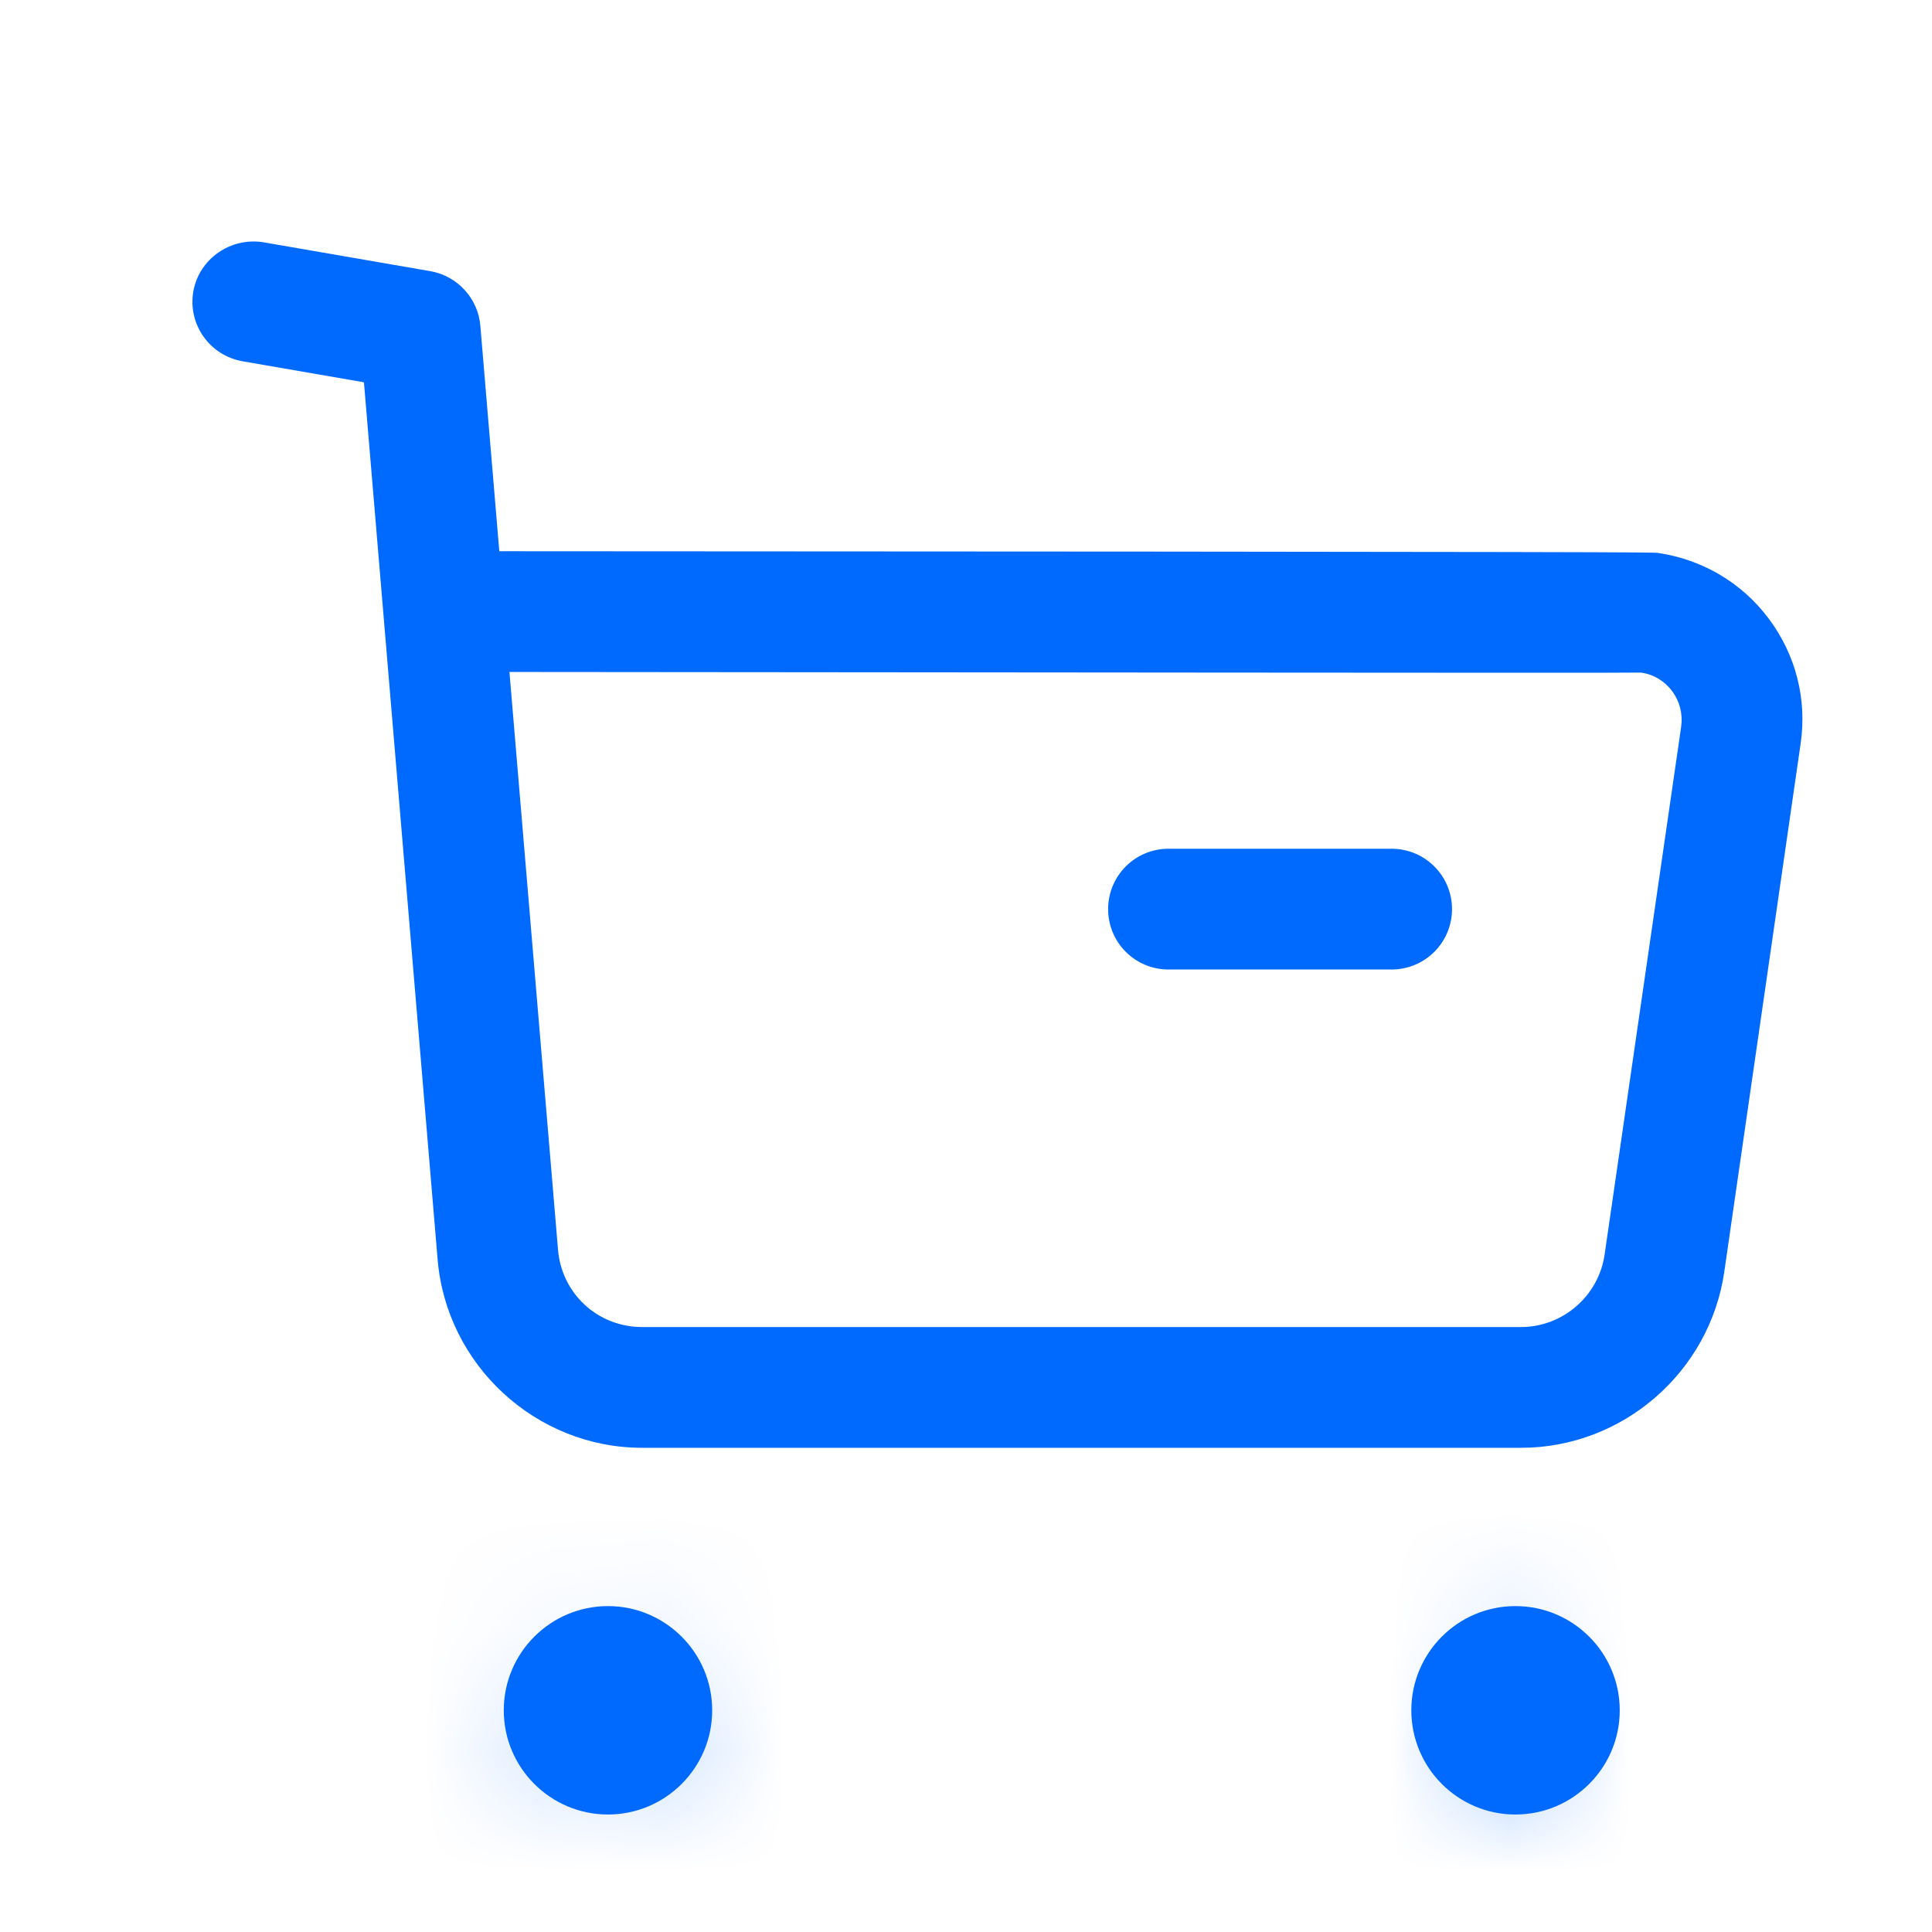 <svg width="20" height="20" viewBox="0 0 16 16" fill="none" xmlns="http://www.w3.org/2000/svg">
<g clip-path="url(#clip0_8675_5798)">
<path fill-rule="evenodd" clip-rule="evenodd" d="M4.219 5.565L4.621 10.346C4.65 10.714 4.951 10.99 5.318 10.99H5.321H12.595H12.596C12.943 10.99 13.24 10.732 13.289 10.388L13.923 6.016C13.937 5.912 13.911 5.808 13.848 5.724C13.785 5.639 13.693 5.584 13.589 5.57C13.45 5.575 7.668 5.567 4.219 5.565V5.565ZM5.317 11.99C4.439 11.99 3.696 11.305 3.624 10.428L3.014 3.166L2.009 2.992C1.736 2.944 1.554 2.686 1.601 2.414C1.649 2.141 1.912 1.964 2.179 2.006L3.566 2.246C3.789 2.286 3.959 2.471 3.978 2.698L4.135 4.565C13.652 4.569 13.683 4.574 13.729 4.579C14.1 4.633 14.427 4.827 14.65 5.126C14.872 5.424 14.966 5.791 14.912 6.159L14.28 10.531C14.16 11.363 13.438 11.99 12.598 11.99H12.594H5.322H5.317Z" fill="#006aff"/>
<path fill-rule="evenodd" clip-rule="evenodd" d="M11.525 8.029H9.677C9.4 8.029 9.177 7.805 9.177 7.529C9.177 7.253 9.4 7.029 9.677 7.029H11.525C11.801 7.029 12.025 7.253 12.025 7.529C12.025 7.805 11.801 8.029 11.525 8.029" fill="#006aff"/>
<path fill-rule="evenodd" clip-rule="evenodd" d="M5.03 13.801C5.231 13.801 5.393 13.963 5.393 14.164C5.393 14.365 5.231 14.527 5.03 14.527C4.829 14.527 4.667 14.365 4.667 14.164C4.667 13.963 4.829 13.801 5.03 13.801" fill="#006aff"/>
<mask id="mask0_8675_5798" style="mask-type:luminance" maskUnits="userSpaceOnUse" x="4" y="13" width="2" height="2">
<path fill-rule="evenodd" clip-rule="evenodd" d="M4.669 14.164C4.669 14.365 4.831 14.528 5.033 14.528V14.528C5.234 14.528 5.396 14.365 5.396 14.164V14.164C5.396 13.963 5.234 13.801 5.033 13.801V13.801C4.831 13.801 4.669 13.963 4.669 14.164V14.164Z" fill="white"/>
</mask>
<g mask="url(#mask0_8675_5798)">
<path fill-rule="evenodd" clip-rule="evenodd" d="M1.336 17.861H8.729V10.468H1.336V17.861Z" fill="#006aff"/>
</g>
<path fill-rule="evenodd" clip-rule="evenodd" d="M5.036 14.027C4.961 14.027 4.899 14.089 4.899 14.164C4.899 14.315 5.173 14.315 5.173 14.164C5.173 14.089 5.111 14.027 5.036 14.027M5.035 15.027C4.559 15.027 4.172 14.64 4.172 14.164C4.172 13.688 4.559 13.301 5.035 13.301C5.511 13.301 5.898 13.688 5.898 14.164C5.898 14.64 5.511 15.027 5.035 15.027" fill="#006aff"/>
<path fill-rule="evenodd" clip-rule="evenodd" d="M12.554 13.801C12.754 13.801 12.917 13.963 12.917 14.164C12.917 14.365 12.754 14.527 12.554 14.527C12.352 14.527 12.19 14.365 12.19 14.164C12.19 13.963 12.352 13.801 12.554 13.801" fill="#006aff"/>
<mask id="mask1_8675_5798" style="mask-type:luminance" maskUnits="userSpaceOnUse" x="12" y="13" width="1" height="2">
<path fill-rule="evenodd" clip-rule="evenodd" d="M12.188 14.164C12.188 14.365 12.35 14.528 12.551 14.528V14.528C12.751 14.528 12.914 14.365 12.914 14.164V14.164C12.914 13.963 12.751 13.801 12.551 13.801V13.801C12.35 13.801 12.188 13.963 12.188 14.164V14.164Z" fill="white"/>
</mask>
<g mask="url(#mask1_8675_5798)">
<path fill-rule="evenodd" clip-rule="evenodd" d="M8.854 17.86H16.248V10.468H8.854V17.86Z" fill="#006aff"/>
</g>
<path fill-rule="evenodd" clip-rule="evenodd" d="M12.551 14.027C12.477 14.027 12.415 14.089 12.415 14.164C12.416 14.317 12.689 14.315 12.689 14.164C12.689 14.089 12.627 14.027 12.551 14.027M12.55 15.027C12.074 15.027 11.688 14.64 11.688 14.164C11.688 13.688 12.074 13.301 12.55 13.301C13.027 13.301 13.414 13.688 13.414 14.164C13.414 14.64 13.027 15.027 12.55 15.027" fill="#006aff"/>
</g>
<defs>
<clipPath id="clip0_8675_5798">
<rect width="16" height="16" fill="white"/>
</clipPath>
</defs>
</svg>
